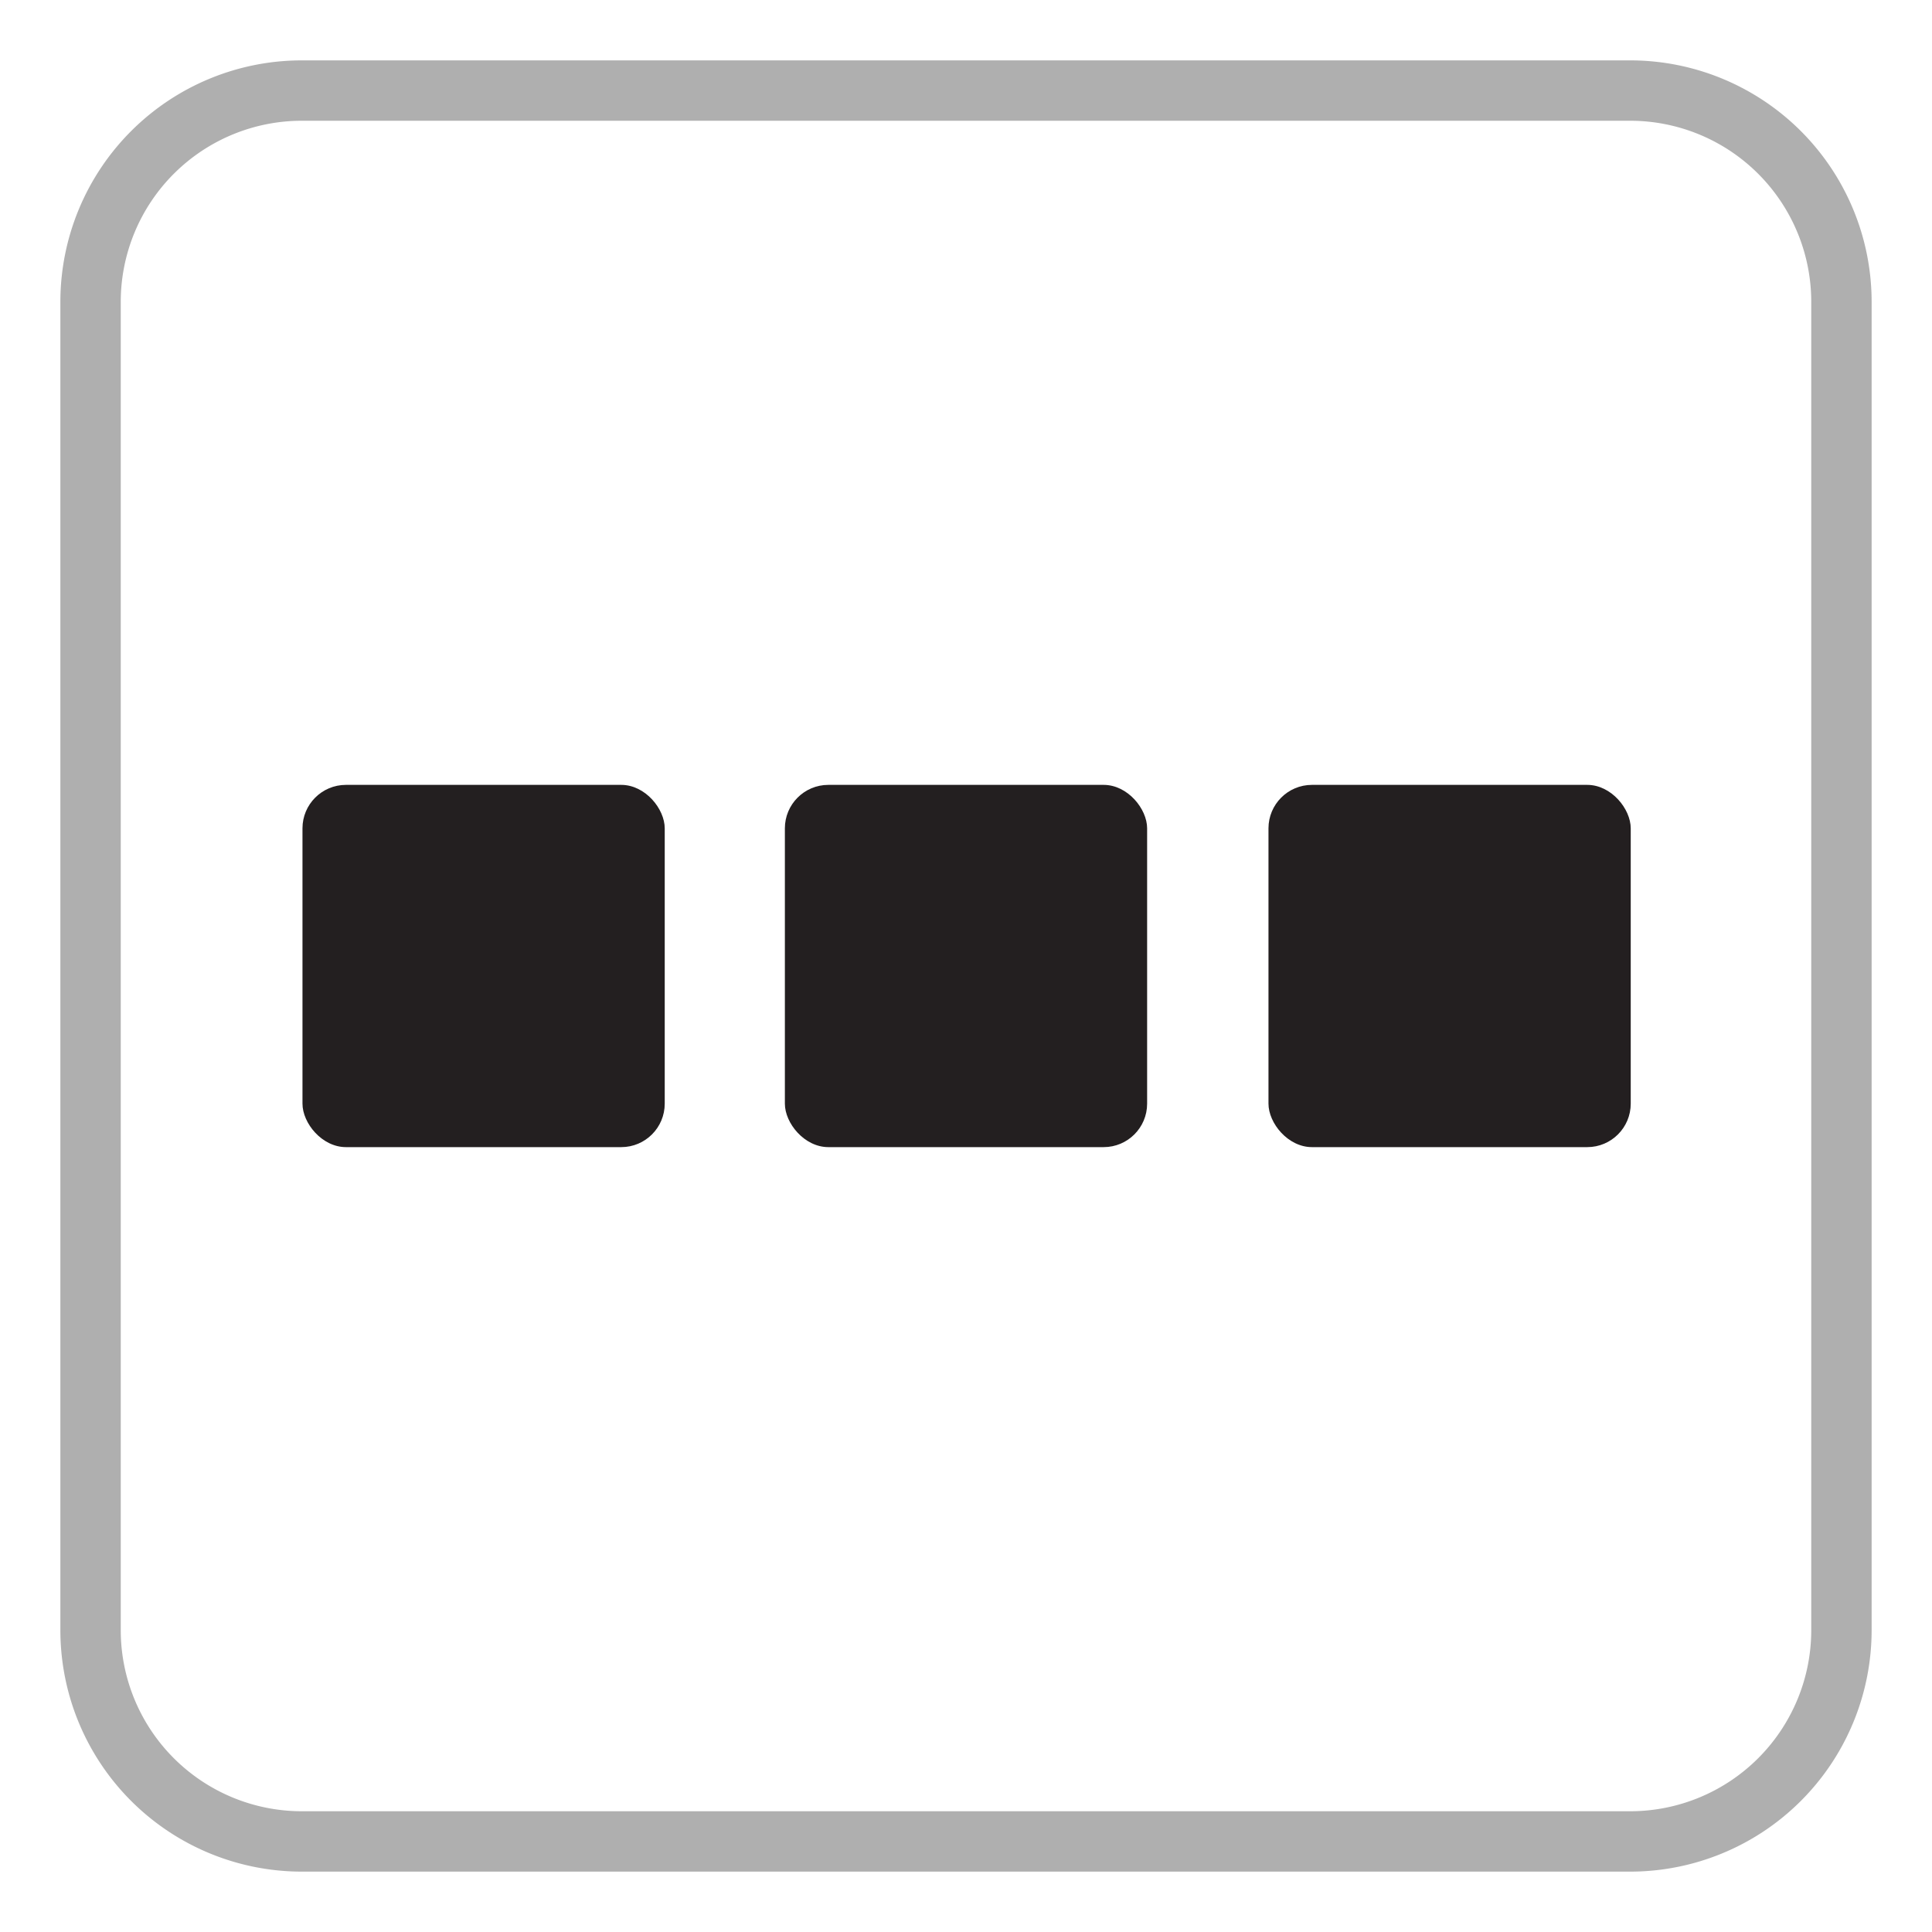 <svg id="Layer_1" data-name="Layer 1" xmlns="http://www.w3.org/2000/svg" viewBox="0 0 32 32"><defs><style>.cls-1{fill:#231f20;}.cls-2{fill:#afafaf;}</style></defs><rect class="cls-1" x="13" y="13" width="6" height="6" rx="0.72"/><rect class="cls-1" x="5.01" y="13" width="6" height="6" rx="0.72"/><rect class="cls-1" x="21.01" y="13" width="6" height="6" rx="0.72"/><path class="cls-2" d="M27,2a3,3,0,0,1,3,3V27a3,3,0,0,1-3,3H5a3,3,0,0,1-3-3V5A3,3,0,0,1,5,2H27m0-1H5A4,4,0,0,0,1,5V27a4,4,0,0,0,4,4H27a4,4,0,0,0,4-4V5a4,4,0,0,0-4-4Z"/></svg>